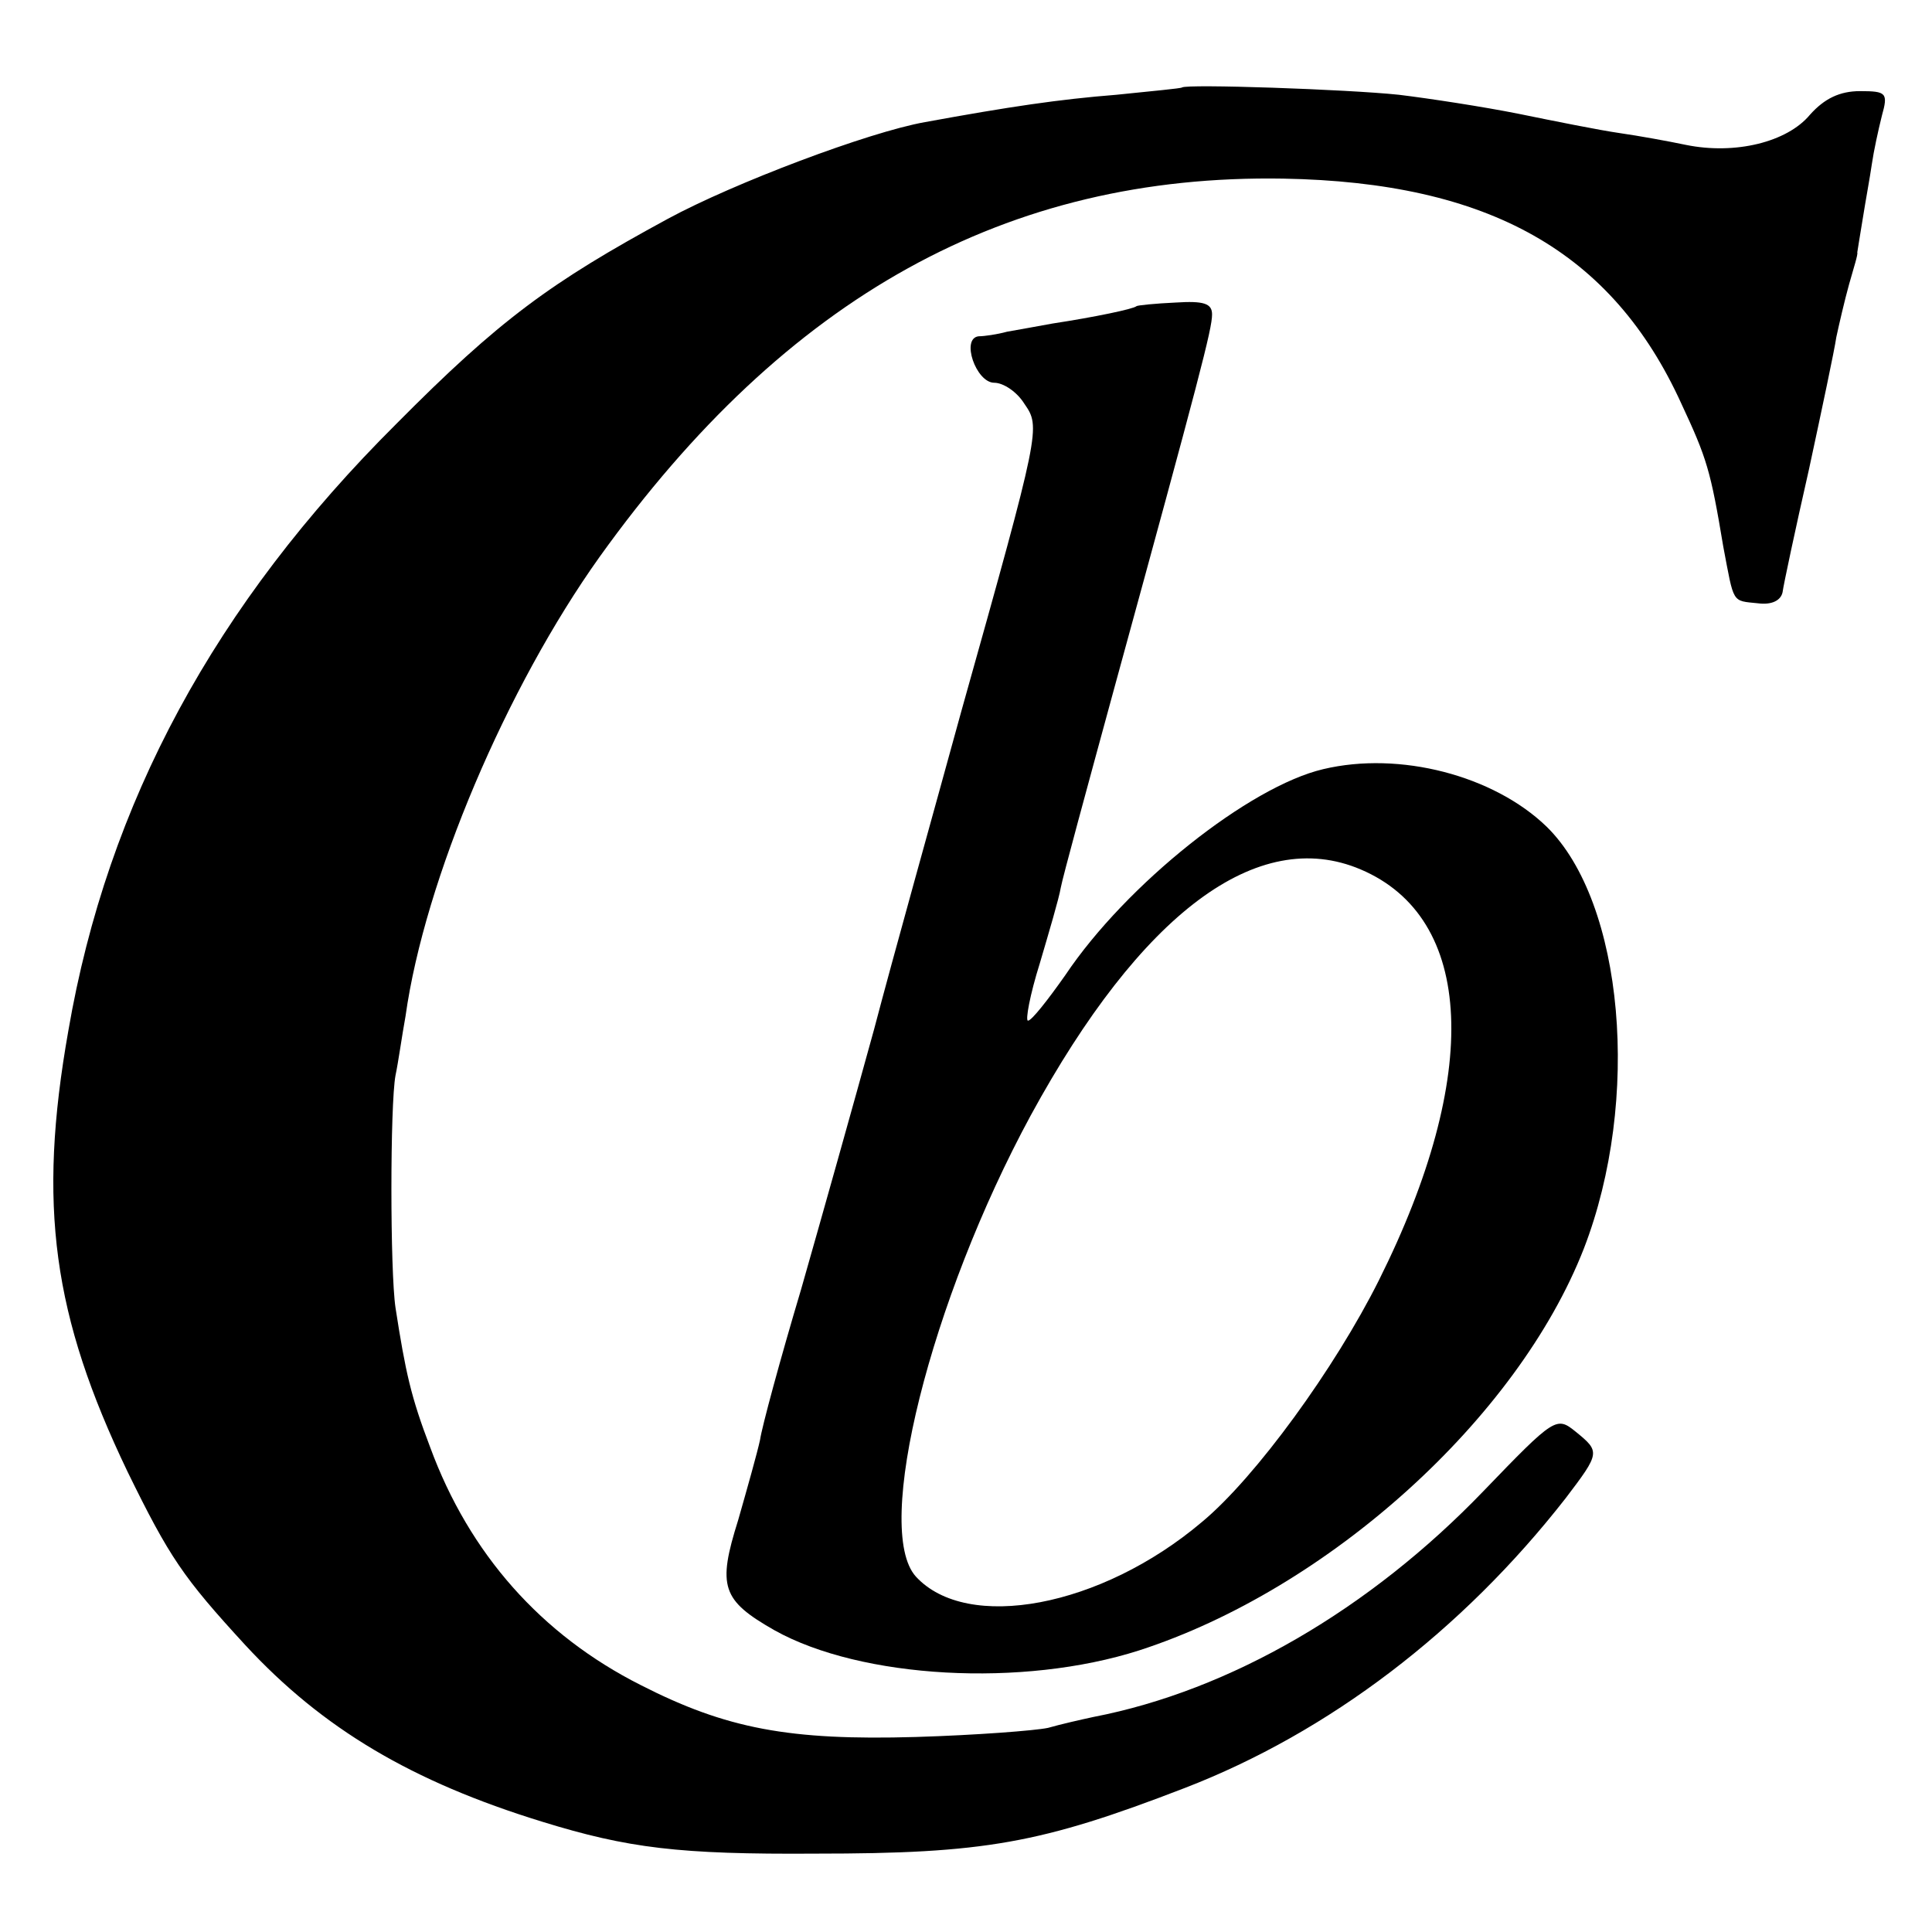 <?xml version="1.0" standalone="no"?>
<!DOCTYPE svg PUBLIC "-//W3C//DTD SVG 20010904//EN"
 "http://www.w3.org/TR/2001/REC-SVG-20010904/DTD/svg10.dtd">
<svg version="1.0" xmlns="http://www.w3.org/2000/svg"
 width="212pt" height="212pt" viewBox="0 0 212 212"
 preserveAspectRatio="xMidYMid meet">
<g transform="translate(0,212) scale(0.1,-0.1)"
fill="#000000" stroke="none">
<path d="M1297 2024 c-1 -1 -33 -4 -72 -8 -63 -5 -117 -13 -210 -30 -62 -11
-210 -67 -282 -106 -129 -70 -185 -111 -298 -225 -199 -198 -317 -416 -360
-666 -34 -192 -17 -313 65 -484 46 -94 61 -116 129 -190 85 -92 183 -150 326
-194 94 -29 150 -36 300 -35 185 0 247 11 405 72 158 61 304 172 418 318 38
50 38 51 11 73 -21 17 -23 16 -101 -65 -125 -130 -278 -219 -428 -248 -14 -3
-36 -8 -50 -12 -14 -3 -79 -8 -145 -10 -139 -4 -208 9 -302 57 -109 55 -188
144 -231 261 -21 55 -27 82 -38 153 -6 40 -6 223 0 255 3 14 7 43 11 65 21
150 111 361 213 504 205 286 447 420 750 415 226 -4 361 -80 437 -247 28 -60
32 -73 46 -157 12 -63 9 -59 38 -62 15 -2 25 3 27 12 1 8 14 69 29 135 14 65
28 131 30 145 3 14 9 40 14 58 5 18 10 33 9 35 0 1 3 18 6 37 3 19 8 46 10 60
2 14 7 37 11 53 7 25 5 27 -24 27 -22 0 -39 -8 -55 -26 -25 -30 -82 -44 -136
-33 -19 4 -52 10 -73 13 -21 3 -71 13 -110 21 -40 8 -99 17 -132 21 -57 6
-233 12 -238 8z"/>
<path d="M1247 1784 c-3 -3 -46 -12 -92 -19 -16 -3 -39 -7 -50 -9 -11 -3 -25
-5 -31 -5 -20 -2 -3 -51 17 -51 10 0 25 -10 33 -23 18 -26 18 -27 -69 -337
-31 -113 -75 -270 -96 -350 -22 -80 -58 -208 -80 -285 -23 -77 -43 -151 -45
-165 -3 -14 -14 -53 -24 -88 -23 -73 -18 -88 40 -121 95 -53 272 -63 400 -22
207 67 415 254 488 441 63 163 44 380 -41 463 -58 56 -161 83 -245 63 -81 -19
-216 -126 -283 -226 -19 -27 -37 -50 -41 -50 -3 0 2 28 13 63 10 34 21 71 23
83 2 11 29 110 59 220 94 343 107 393 107 409 0 12 -9 15 -40 13 -22 -1 -42
-3 -43 -4z m246 -618 c125 -53 133 -225 20 -451 -48 -96 -135 -216 -194 -265
-111 -94 -258 -121 -314 -60 -47 52 16 303 126 506 121 222 249 318 362 270z"/>
</g>
</svg>
